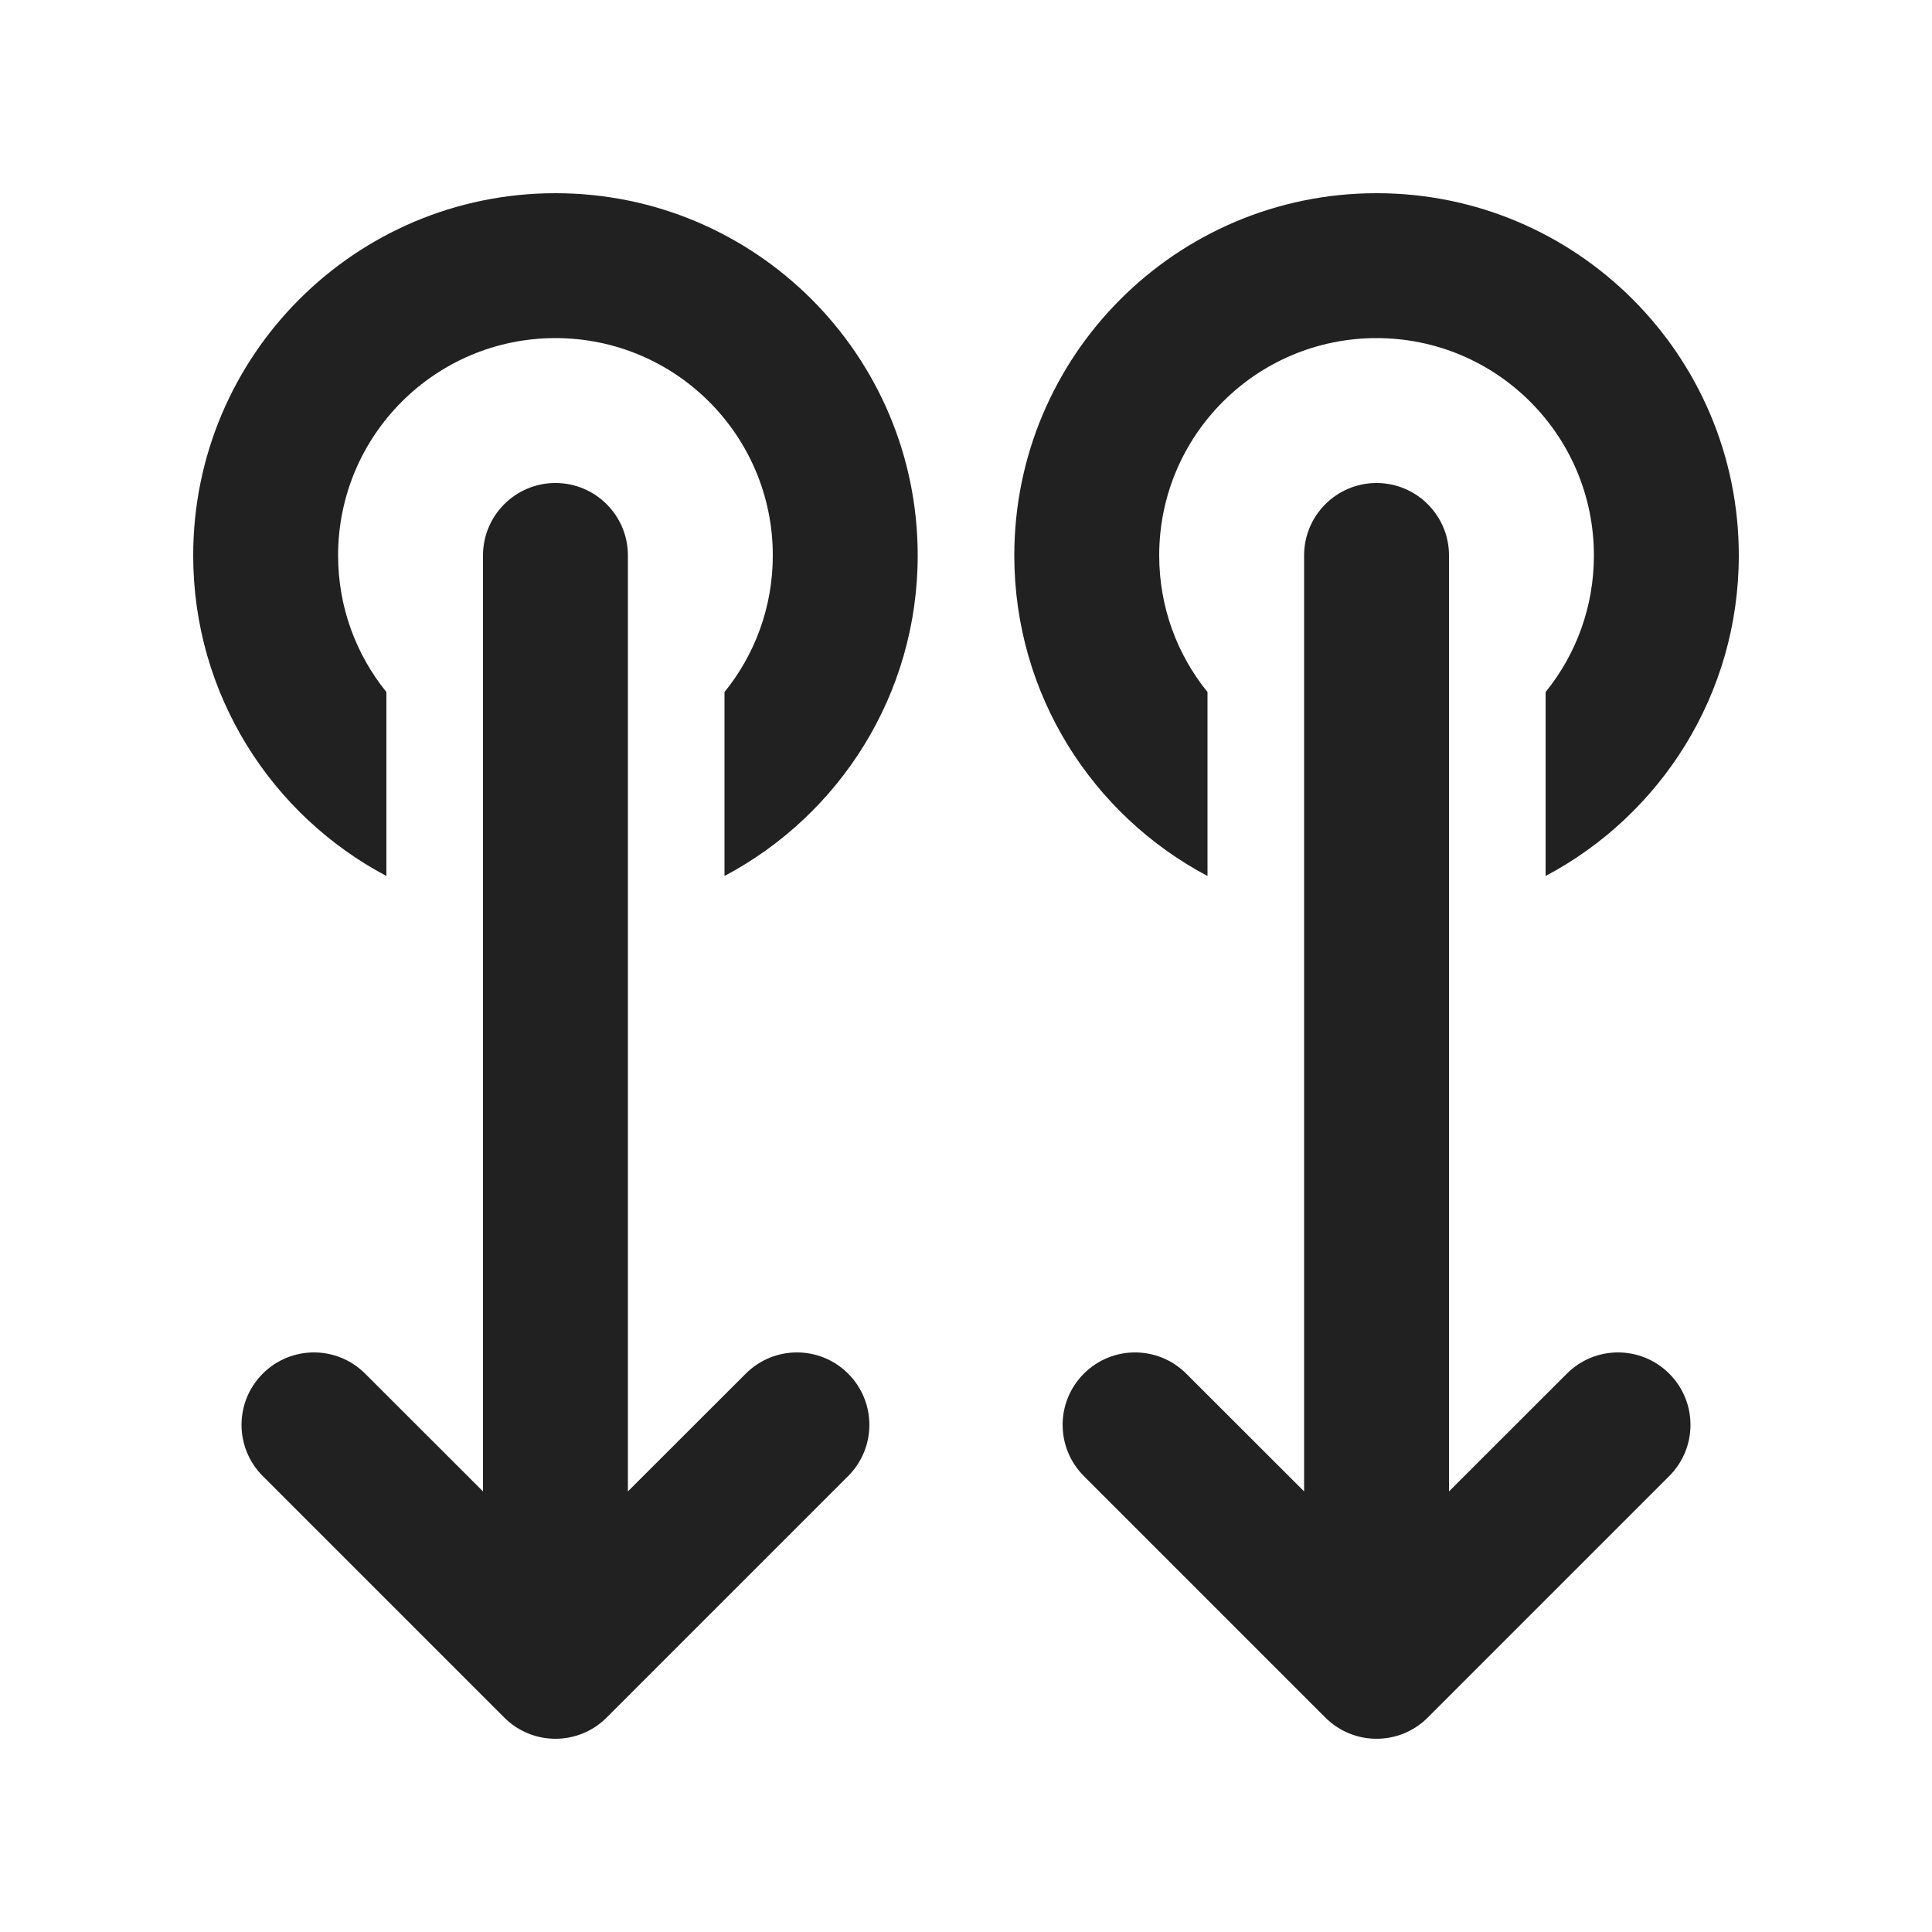 <svg width="20" height="20" viewBox="0 0 20 20" fill="none" xmlns="http://www.w3.org/2000/svg">
<path d="M6.28 17.78C5.987 18.073 5.513 18.073 5.22 17.78L2.72 15.28C2.427 14.987 2.427 14.513 2.72 14.22C3.013 13.927 3.487 13.927 3.78 14.22L5 15.439V5.75C5 5.336 5.336 5 5.75 5C6.164 5 6.5 5.336 6.5 5.75V15.439L7.72 14.22C8.013 13.927 8.487 13.927 8.78 14.22C9.073 14.513 9.073 14.987 8.78 15.28L6.28 17.78ZM2 5.75C2 7.189 2.811 8.439 4 9.068V7.164C3.687 6.778 3.5 6.286 3.5 5.75C3.5 4.507 4.507 3.5 5.75 3.5C6.993 3.5 8 4.507 8 5.75C8 6.286 7.813 6.778 7.5 7.164V9.068C8.689 8.439 9.5 7.189 9.5 5.75C9.5 3.679 7.821 2 5.75 2C3.679 2 2 3.679 2 5.75ZM12.5 9.068C11.31 8.439 10.5 7.189 10.5 5.75C10.5 3.679 12.179 2 14.25 2C16.321 2 18 3.679 18 5.75C18 7.189 17.189 8.439 16 9.068V7.164C16.313 6.778 16.5 6.286 16.5 5.75C16.5 4.507 15.493 3.5 14.25 3.5C13.007 3.5 12 4.507 12 5.75C12 6.286 12.187 6.778 12.5 7.164V9.068ZM14.78 17.78C14.487 18.073 14.013 18.073 13.72 17.78L11.22 15.28C10.927 14.987 10.927 14.513 11.22 14.22C11.513 13.927 11.987 13.927 12.28 14.22L13.5 15.439V5.75C13.5 5.336 13.836 5 14.25 5C14.664 5 15 5.336 15 5.75V15.439L16.22 14.22C16.513 13.927 16.987 13.927 17.28 14.22C17.573 14.513 17.573 14.987 17.28 15.28L14.78 17.78Z" fill="#212121"/>
</svg>
